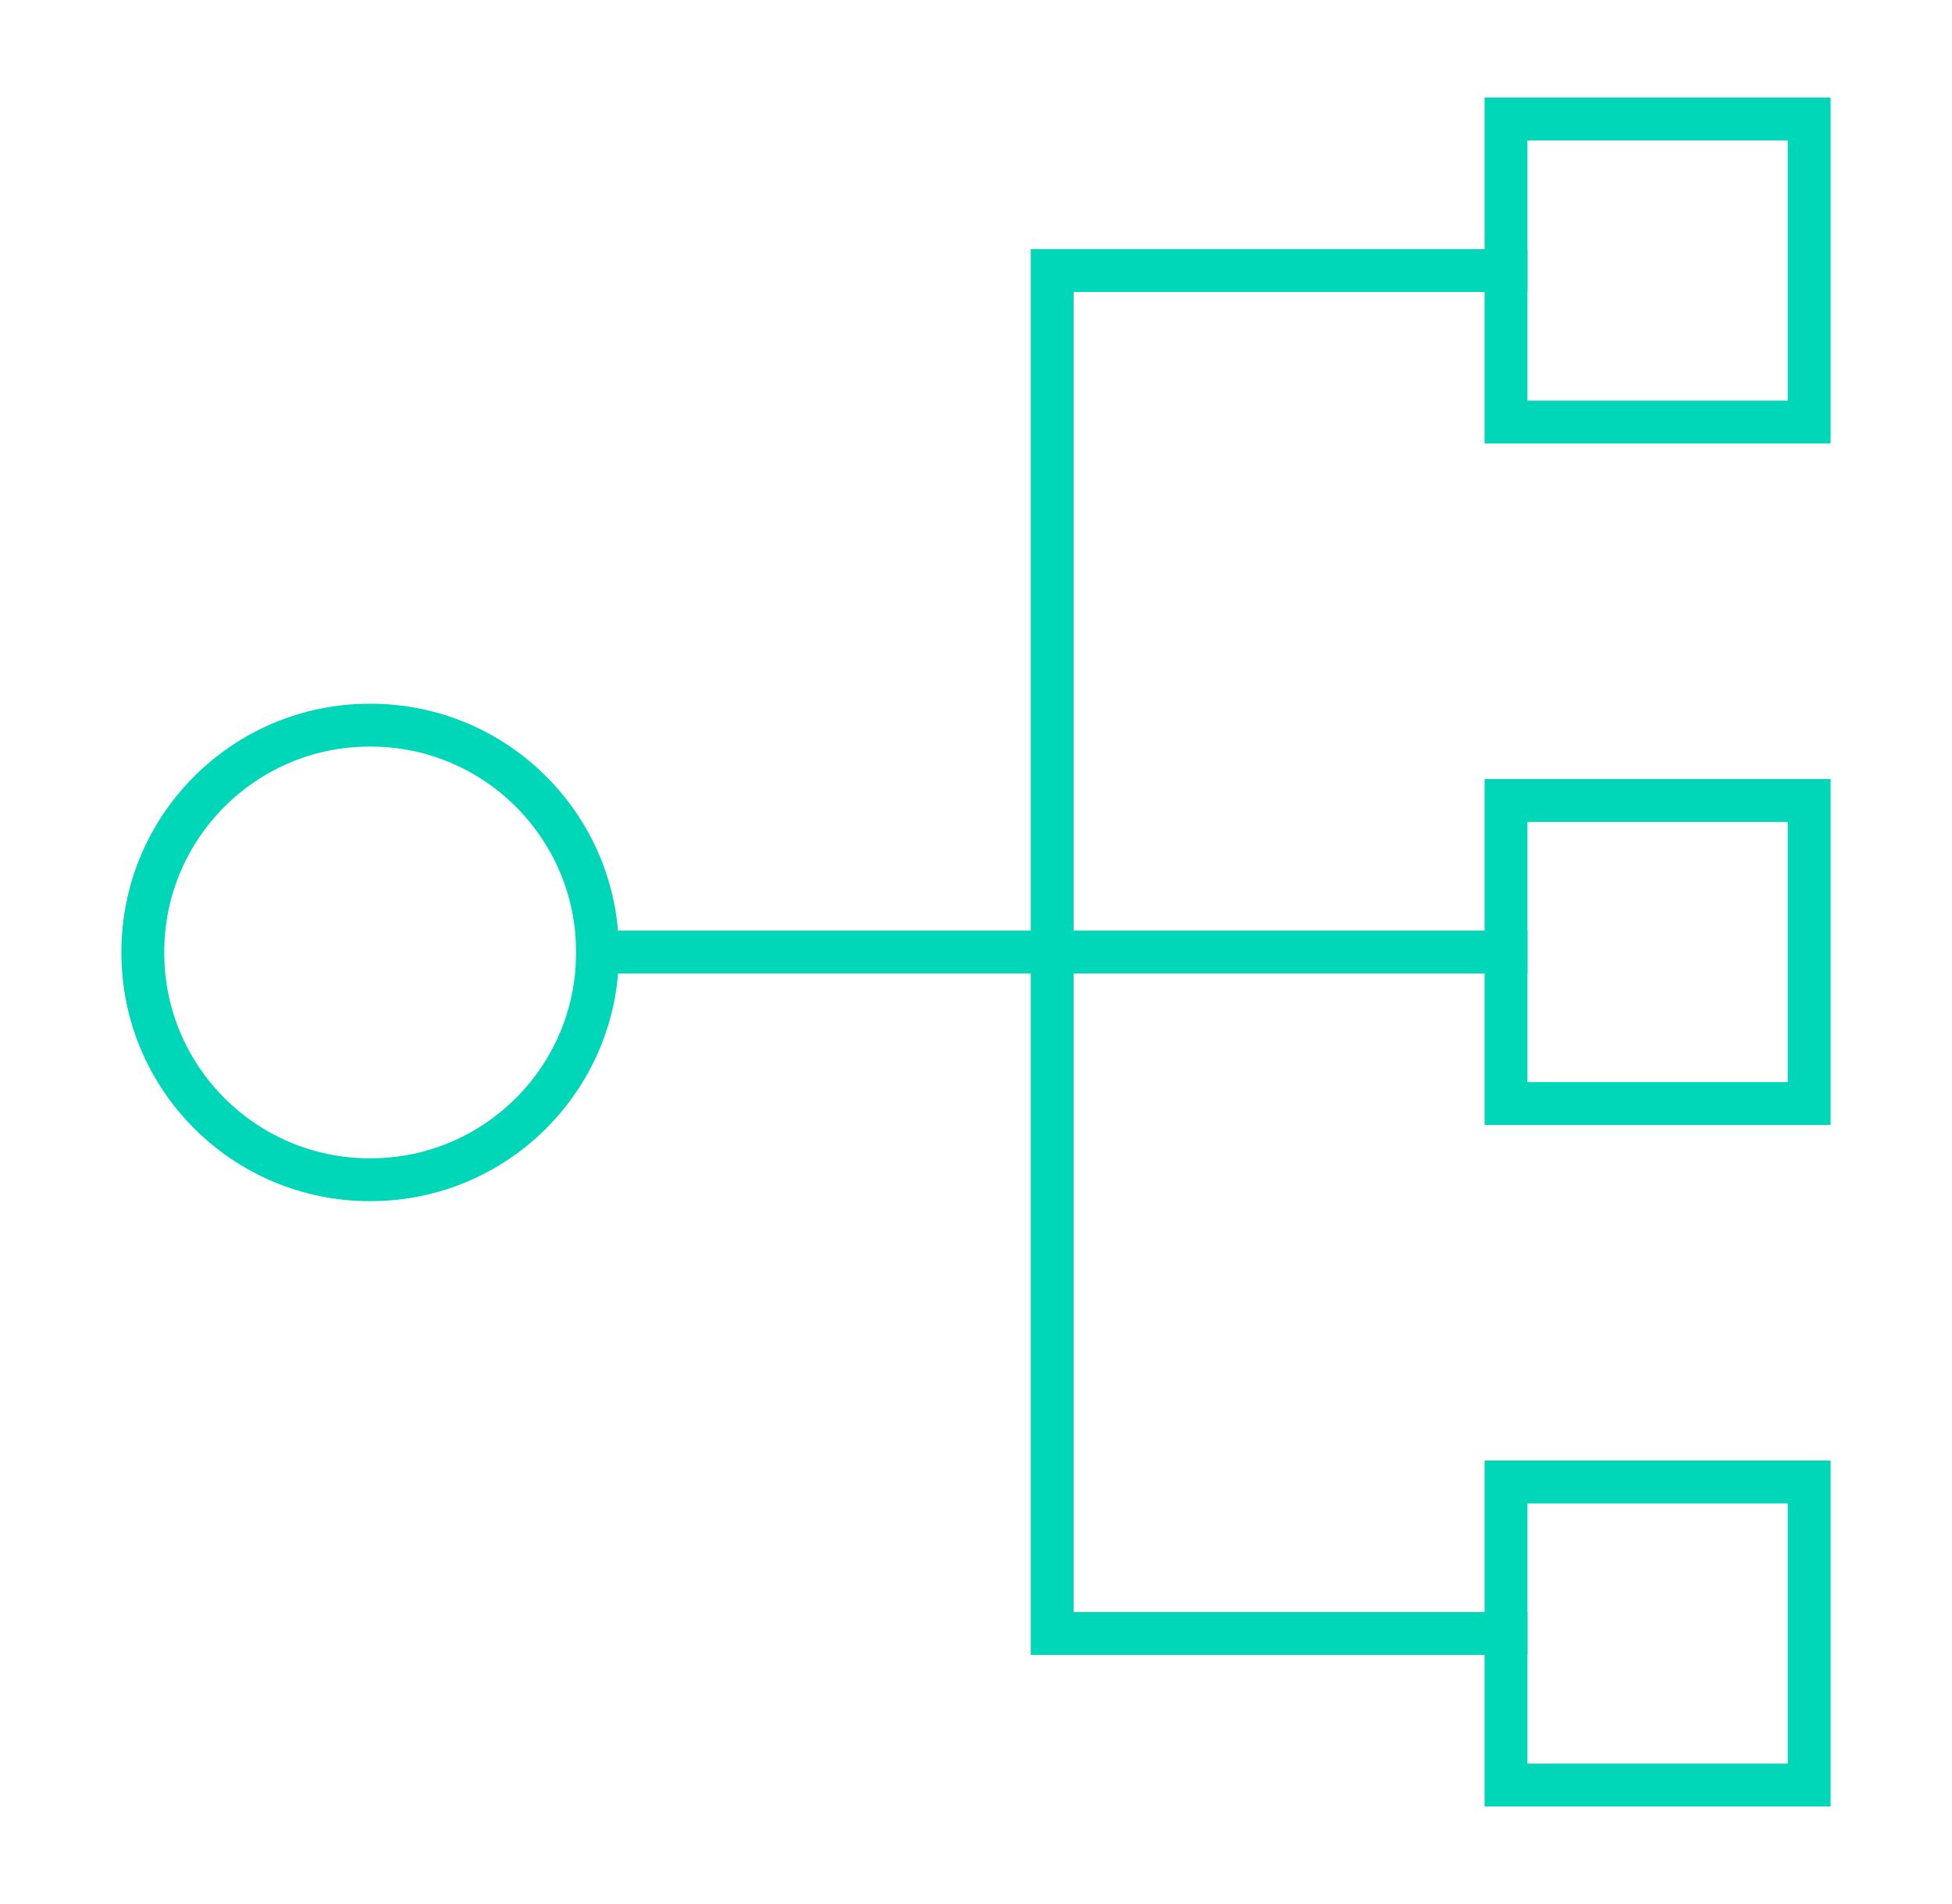 <svg width="41" height="40" viewBox="0 0 41 40" fill="none" xmlns="http://www.w3.org/2000/svg">
<path d="M7.783 15.234H7.767C5.134 15.234 3 17.368 3 20V20.017C3 22.649 5.134 24.784 7.767 24.784H7.783C10.416 24.784 12.55 22.649 12.55 20.017V20C12.55 17.368 10.416 15.234 7.783 15.234Z" stroke="#00D6B8" stroke-width="0.9" stroke-miterlimit="10" stroke-linecap="square"/>
<path d="M38 2.5H31.633V8.867H38V2.5Z" stroke="#00D6B8" stroke-width="0.9" stroke-miterlimit="10" stroke-linecap="square"/>
<path d="M38 16.817H31.633V23.183H38V16.817Z" stroke="#00D6B8" stroke-width="0.9" stroke-miterlimit="10" stroke-linecap="square"/>
<path d="M38 31.134H31.633V37.501H38V31.134Z" stroke="#00D6B8" stroke-width="0.9" stroke-miterlimit="10" stroke-linecap="square"/>
<path d="M31.633 34.317H22.1V5.684H31.633" stroke="#00D6B8" stroke-width="0.9" stroke-miterlimit="10" stroke-linecap="square"/>
<path d="M31.633 20H12.55" stroke="#00D6B8" stroke-width="0.9" stroke-miterlimit="10" stroke-linecap="square"/>
</svg>
